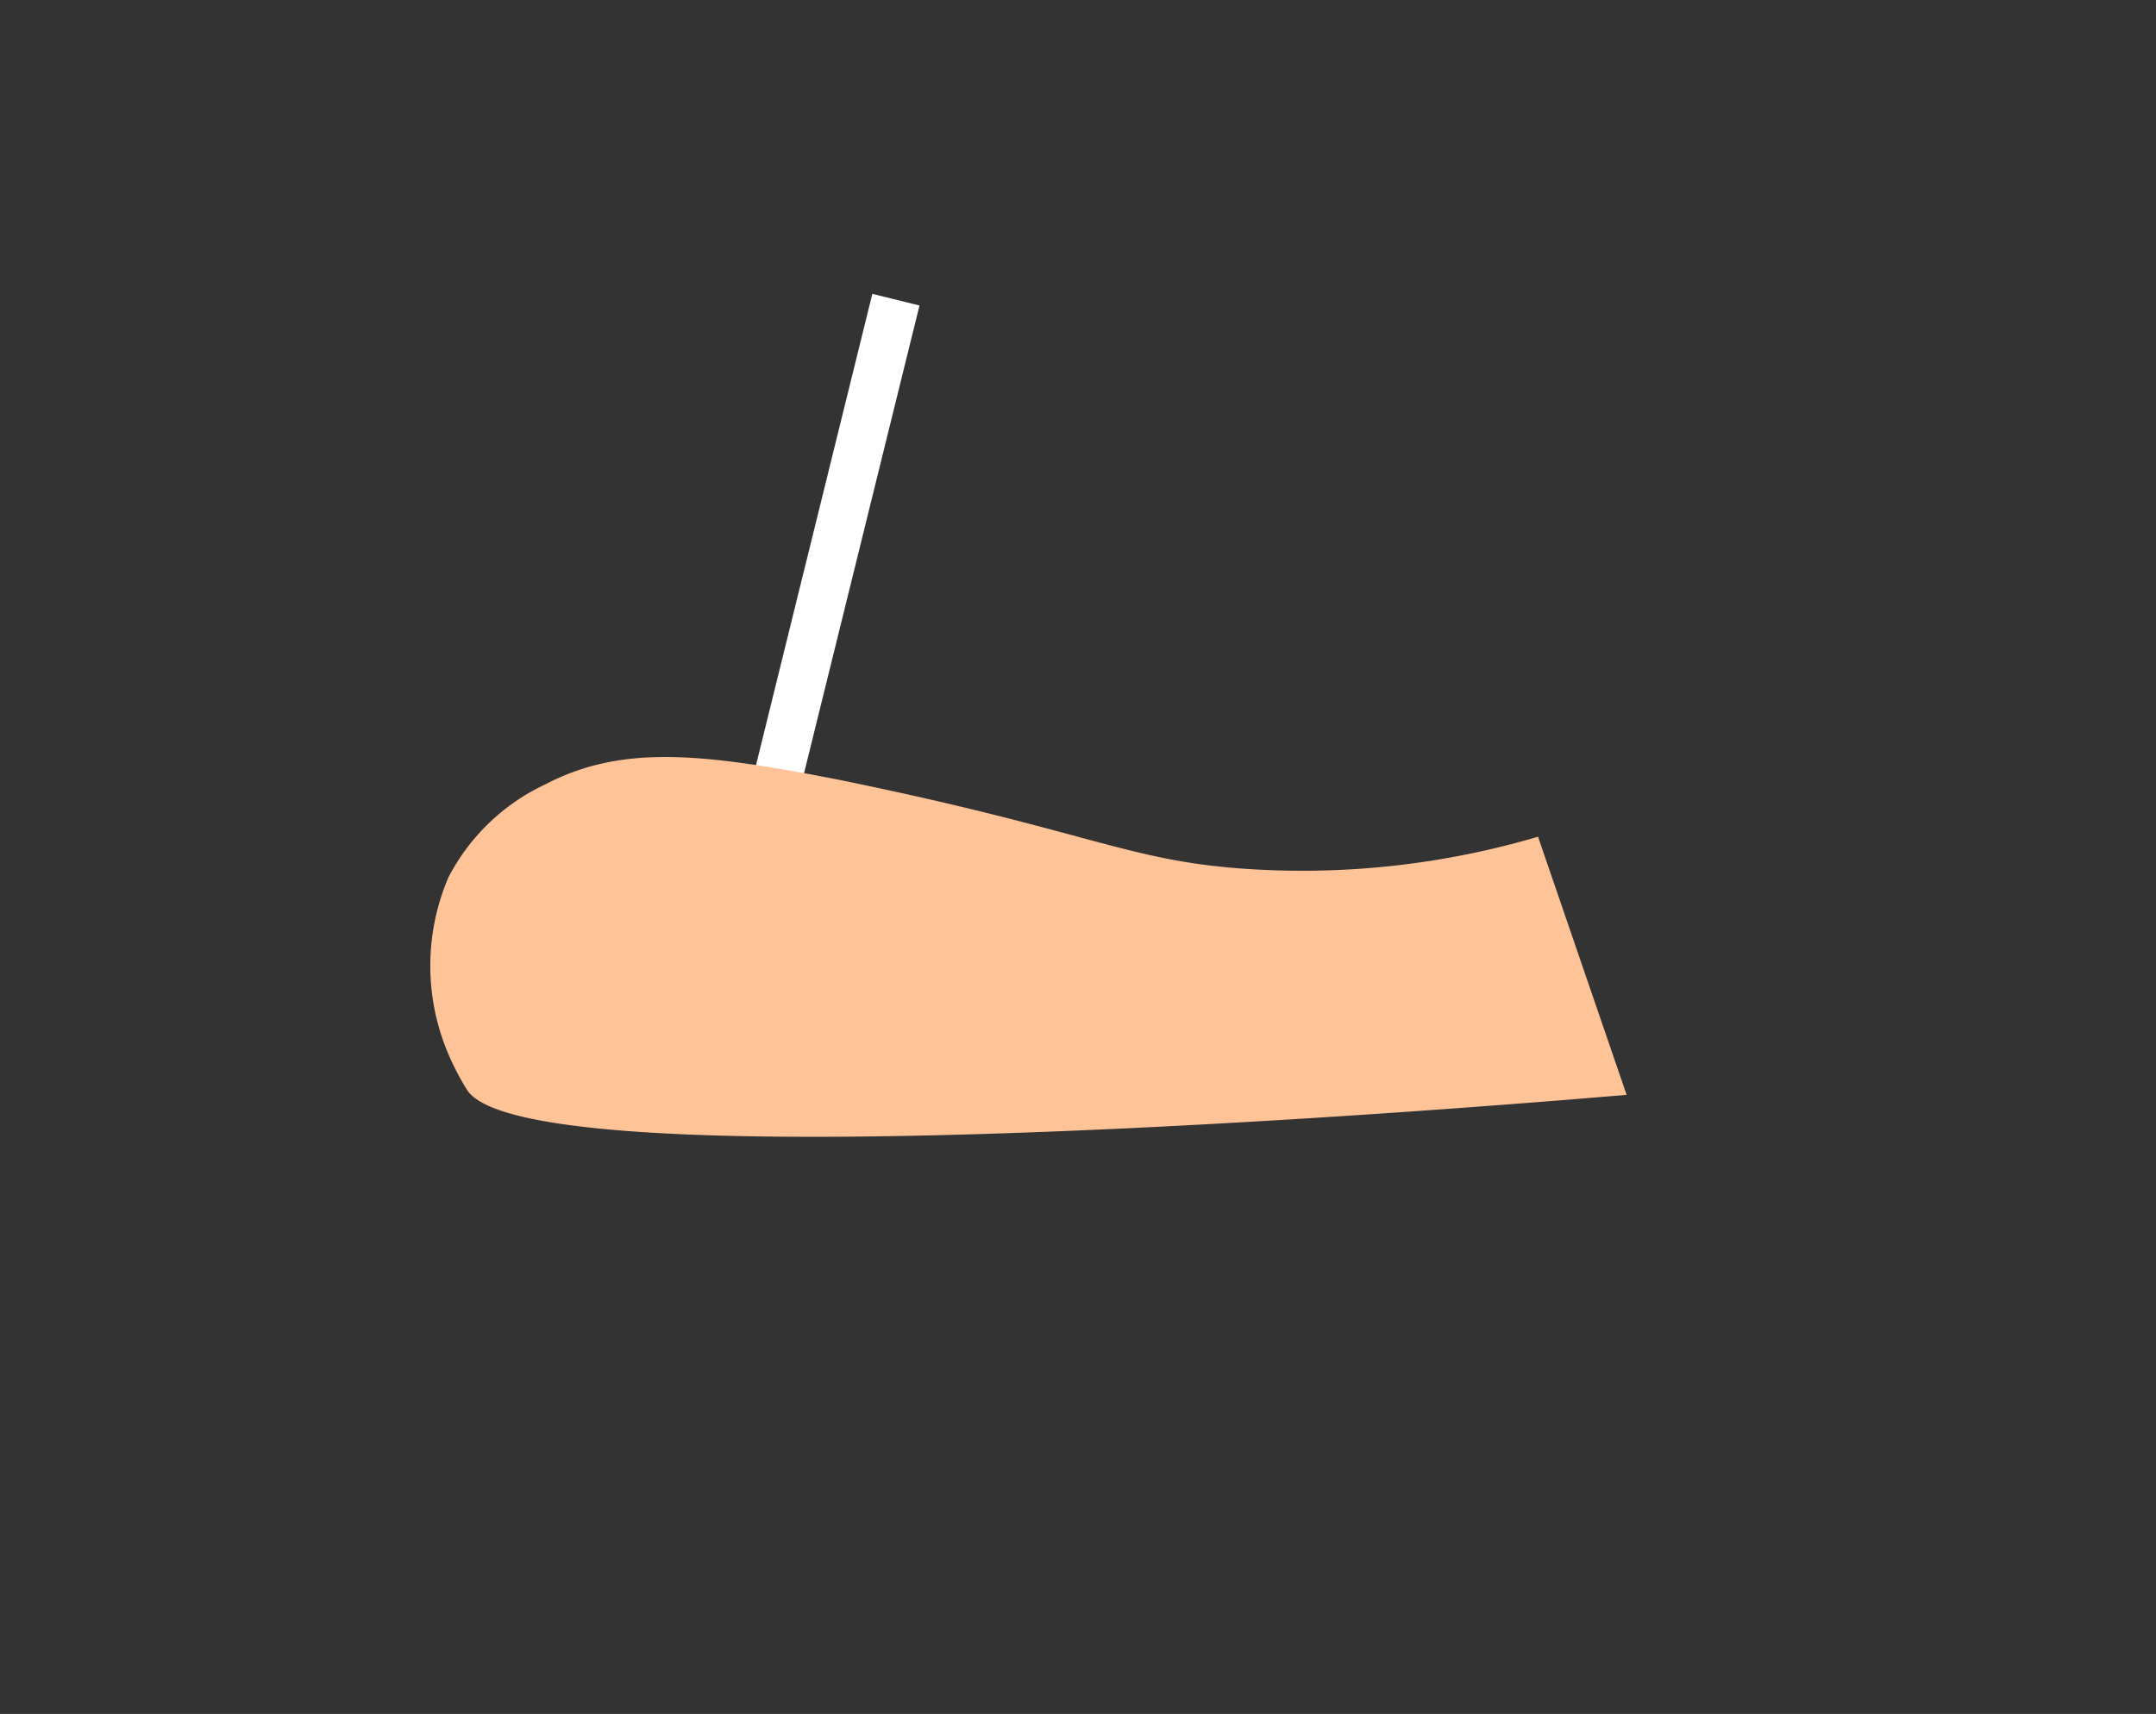 <?xml version="1.0" encoding="UTF-8"?> <svg xmlns="http://www.w3.org/2000/svg" id="Layer_1" data-name="Layer 1" viewBox="0 0 83 66"><rect x="0" y="0" width="83" height="66" fill="#333333" stroke="none"/> <defs> <style>.cls-1{fill:none;stroke:#fff;stroke-miterlimit:10;stroke-width:1.87px;}.cls-2{fill:#ffc398;}</style> </defs> <title>_</title> <line class="cls-1" x1="34.49" y1="11.54" x2="28.58" y2="35.49"></line> <path class="cls-2" d="M59.21,32.22A32.11,32.11,0,0,1,48,33.46C43.35,33.15,42,32,32.16,30,27,29,23.94,28.67,21,30.2a8.06,8.06,0,0,0-3.73,3.57,8.65,8.65,0,0,0,0,6.84A10,10,0,0,0,18,42c2.57,3.67,39.66.58,44.62.16Z"></path> </svg> 